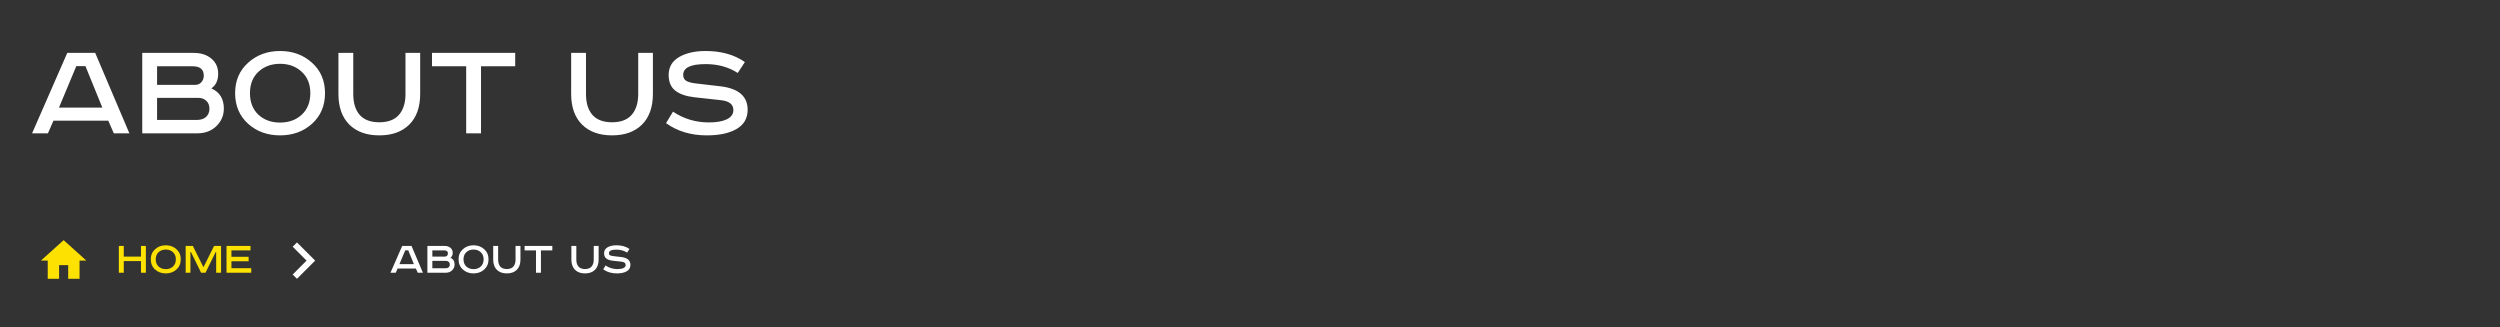 <svg xmlns="http://www.w3.org/2000/svg" width="825" height="108" viewBox="0 0 825 108" fill="none"><rect x="0" y="0" width="825" height="108" fill="#333333" stroke="none"/><path d="M133.722 82.608L131.818 87.168H136.586L134.73 82.608H133.722ZM132.73 81.152H135.802L139.562 90H137.85L137.242 88.608H131.21L130.602 90H128.858L132.73 81.152ZM141.043 81.152H146.691C147.502 81.152 148.153 81.36 148.643 81.776C149.145 82.192 149.395 82.747 149.395 83.44C149.395 84.176 149.145 84.715 148.643 85.056C149.561 85.461 150.019 86.203 150.019 87.28C150.019 88.037 149.742 88.683 149.187 89.216C148.643 89.739 147.945 90 147.091 90H141.043V81.152ZM142.675 82.624V84.672H146.835C147.134 84.672 147.369 84.576 147.539 84.384C147.721 84.181 147.811 83.941 147.811 83.664C147.811 82.971 147.406 82.624 146.595 82.624H142.675ZM142.675 86.096V88.528H147.027C147.475 88.528 147.822 88.416 148.067 88.192C148.313 87.957 148.435 87.659 148.435 87.296C148.435 86.923 148.318 86.629 148.083 86.416C147.859 86.203 147.561 86.096 147.187 86.096H142.675ZM153.886 83.232C153.268 83.808 152.958 84.592 152.958 85.584C152.958 86.576 153.268 87.365 153.886 87.952C154.516 88.528 155.31 88.816 156.27 88.816C157.23 88.816 158.025 88.528 158.654 87.952C159.284 87.365 159.598 86.576 159.598 85.584C159.598 84.592 159.284 83.808 158.654 83.232C158.025 82.645 157.23 82.352 156.27 82.352C155.31 82.352 154.516 82.645 153.886 83.232ZM159.79 82.24C160.74 83.093 161.214 84.208 161.214 85.584C161.214 86.96 160.74 88.08 159.79 88.944C158.841 89.797 157.668 90.224 156.27 90.224C154.873 90.224 153.7 89.797 152.75 88.944C151.801 88.08 151.326 86.96 151.326 85.584C151.326 84.208 151.801 83.093 152.75 82.24C153.7 81.376 154.873 80.944 156.27 80.944C157.668 80.944 158.841 81.376 159.79 82.24ZM162.757 81.152H164.389V85.68C164.389 86.661 164.624 87.424 165.093 87.968C165.573 88.512 166.293 88.784 167.253 88.784C168.213 88.784 168.933 88.512 169.413 87.968C169.893 87.413 170.133 86.651 170.133 85.68V81.152H171.749V85.664C171.749 87.115 171.349 88.24 170.549 89.04C169.749 89.829 168.65 90.224 167.253 90.224C165.856 90.224 164.757 89.829 163.957 89.04C163.157 88.24 162.757 87.115 162.757 85.664V81.152ZM173.116 81.152H182.268V82.624H178.508V90H176.876V82.624H173.116V81.152ZM188.557 81.152H190.189V85.68C190.189 86.661 190.424 87.424 190.893 87.968C191.373 88.512 192.093 88.784 193.053 88.784C194.013 88.784 194.733 88.512 195.213 87.968C195.693 87.413 195.933 86.651 195.933 85.68V81.152H197.549V85.664C197.549 87.115 197.149 88.24 196.349 89.04C195.549 89.829 194.45 90.224 193.053 90.224C191.656 90.224 190.557 89.829 189.757 89.04C188.957 88.24 188.557 87.115 188.557 85.664V81.152ZM207.732 82.16L206.948 83.36C205.945 82.709 204.767 82.384 203.412 82.384C201.769 82.384 200.948 82.779 200.948 83.568C200.948 83.877 201.065 84.101 201.3 84.24C201.535 84.368 201.881 84.459 202.34 84.512L205.092 84.832C207.055 85.077 208.036 85.936 208.036 87.408C208.036 88.347 207.631 89.051 206.82 89.52C206.02 89.989 204.927 90.224 203.54 90.224C201.801 90.224 200.308 89.776 199.06 88.88L199.828 87.616C201.001 88.405 202.319 88.8 203.78 88.8C204.601 88.8 205.252 88.688 205.732 88.464C206.223 88.229 206.468 87.888 206.468 87.44C206.468 86.811 206.009 86.448 205.092 86.352L202.18 86.032C201.252 85.925 200.548 85.68 200.068 85.296C199.588 84.912 199.348 84.341 199.348 83.584C199.348 82.72 199.727 82.064 200.484 81.616C201.252 81.168 202.228 80.944 203.412 80.944C205.14 80.944 206.58 81.349 207.732 82.16Z" fill="white"></path><g clip-path="url(#clip0_3_151)"><path d="M96.59 90.59L101.17 86L96.59 81.41L98 80L104 86L98 92L96.59 90.59Z" fill="white"></path></g><path d="M25.176 21.824L19.464 35.504H33.768L28.2 21.824H25.176ZM22.2 17.456H31.416L42.696 44H37.56L35.736 39.824H17.64L15.816 44H10.584L22.2 17.456ZM46.941 17.456H63.885C66.317 17.456 68.269 18.08 69.741 19.328C71.245 20.576 71.997 22.24 71.997 24.32C71.997 26.528 71.245 28.144 69.741 29.168C72.493 30.384 73.869 32.608 73.869 35.84C73.869 38.112 73.037 40.048 71.373 41.648C69.741 43.216 67.645 44 65.085 44H46.941V17.456ZM51.837 21.872V28.016H64.317C65.213 28.016 65.917 27.728 66.429 27.152C66.973 26.544 67.245 25.824 67.245 24.992C67.245 22.912 66.029 21.872 63.597 21.872H51.837ZM51.837 32.288V39.584H64.893C66.237 39.584 67.277 39.248 68.013 38.576C68.749 37.872 69.117 36.976 69.117 35.888C69.117 34.768 68.765 33.888 68.061 33.248C67.389 32.608 66.493 32.288 65.373 32.288H51.837ZM85.27 23.696C83.414 25.424 82.486 27.776 82.486 30.752C82.486 33.728 83.414 36.096 85.27 37.856C87.158 39.584 89.542 40.448 92.422 40.448C95.302 40.448 97.686 39.584 99.574 37.856C101.462 36.096 102.406 33.728 102.406 30.752C102.406 27.776 101.462 25.424 99.574 23.696C97.686 21.936 95.302 21.056 92.422 21.056C89.542 21.056 87.158 21.936 85.27 23.696ZM102.982 20.72C105.83 23.28 107.254 26.624 107.254 30.752C107.254 34.88 105.83 38.24 102.982 40.832C100.134 43.392 96.614 44.672 92.422 44.672C88.23 44.672 84.71 43.392 81.862 40.832C79.014 38.24 77.59 34.88 77.59 30.752C77.59 26.624 79.014 23.28 81.862 20.72C84.71 18.128 88.23 16.832 92.422 16.832C96.614 16.832 100.134 18.128 102.982 20.72ZM111.682 17.456H116.578V31.04C116.578 33.984 117.282 36.272 118.69 37.904C120.13 39.536 122.29 40.352 125.17 40.352C128.05 40.352 130.21 39.536 131.65 37.904C133.09 36.24 133.81 33.952 133.81 31.04V17.456H138.658V30.992C138.658 35.344 137.458 38.72 135.058 41.12C132.658 43.488 129.362 44.672 125.17 44.672C120.978 44.672 117.682 43.488 115.282 41.12C112.882 38.72 111.682 35.344 111.682 30.992V17.456ZM142.559 17.456H170.015V21.872H158.735V44H153.839V21.872H142.559V17.456ZM188.482 17.456H193.378V31.04C193.378 33.984 194.082 36.272 195.49 37.904C196.93 39.536 199.09 40.352 201.97 40.352C204.85 40.352 207.01 39.536 208.45 37.904C209.89 36.24 210.61 33.952 210.61 31.04V17.456H215.458V30.992C215.458 35.344 214.258 38.72 211.858 41.12C209.458 43.488 206.162 44.672 201.97 44.672C197.778 44.672 194.482 43.488 192.082 41.12C189.682 38.72 188.482 35.344 188.482 30.992V17.456ZM245.807 20.48L243.455 24.08C240.447 22.128 236.911 21.152 232.847 21.152C227.919 21.152 225.455 22.336 225.455 24.704C225.455 25.632 225.807 26.304 226.511 26.72C227.215 27.104 228.255 27.376 229.631 27.536L237.887 28.496C243.775 29.232 246.719 31.808 246.719 36.224C246.719 39.04 245.503 41.152 243.071 42.56C240.671 43.968 237.391 44.672 233.231 44.672C228.015 44.672 223.535 43.328 219.791 40.64L222.095 36.848C225.615 39.216 229.567 40.4 233.951 40.4C236.415 40.4 238.367 40.064 239.807 39.392C241.279 38.688 242.015 37.664 242.015 36.32C242.015 34.432 240.639 33.344 237.887 33.056L229.151 32.096C226.367 31.776 224.255 31.04 222.815 29.888C221.375 28.736 220.655 27.024 220.655 24.752C220.655 22.16 221.791 20.192 224.063 18.848C226.367 17.504 229.295 16.832 232.847 16.832C238.031 16.832 242.351 18.048 245.807 20.48Z" fill="white"></path><g clip-path="url(#clip1_3_151)"><g clip-path="url(#clip2_3_151)"><path d="M19.5 92V87.5H22.5V92H26.25V86H28.5L21 79.25L13.5 86H15.75V92H19.5Z" fill="#FDE100"></path></g><path d="M39.214 81.152H40.846V84.688H46.526V81.152H48.142V90H46.526V86.144H40.846V90H39.214V81.152ZM52.322 83.232C51.704 83.808 51.394 84.592 51.394 85.584C51.394 86.576 51.704 87.365 52.322 87.952C52.952 88.528 53.746 88.816 54.706 88.816C55.666 88.816 56.461 88.528 57.09 87.952C57.72 87.365 58.034 86.576 58.034 85.584C58.034 84.592 57.72 83.808 57.09 83.232C56.461 82.645 55.666 82.352 54.706 82.352C53.746 82.352 52.952 82.645 52.322 83.232ZM58.226 82.24C59.176 83.093 59.65 84.208 59.65 85.584C59.65 86.96 59.176 88.08 58.226 88.944C57.277 89.797 56.104 90.224 54.706 90.224C53.309 90.224 52.136 89.797 51.186 88.944C50.237 88.08 49.762 86.96 49.762 85.584C49.762 84.208 50.237 83.093 51.186 82.24C52.136 81.376 53.309 80.944 54.706 80.944C56.104 80.944 57.277 81.376 58.226 82.24ZM61.273 81.152H63.641L67.097 88.112H67.177L70.649 81.152H72.953V90H71.337V83.168H71.177L67.817 90H66.361L63.017 83.168H62.841V90H61.273V81.152ZM74.748 81.152H82.668V82.624H76.38V84.752H82.044V86.208H76.38V88.512H82.908V90H74.748V81.152Z" fill="#FDE100"></path></g><defs><clipPath id="clip0_3_151"><rect width="24" height="24" fill="white" transform="translate(88 74)"></rect></clipPath><clipPath id="clip1_3_151"><rect y="64" width="100" height="44" rx="22" fill="white"></rect></clipPath><clipPath id="clip2_3_151"><rect width="18" height="18" fill="white" transform="translate(12 77)"></rect></clipPath></defs></svg>